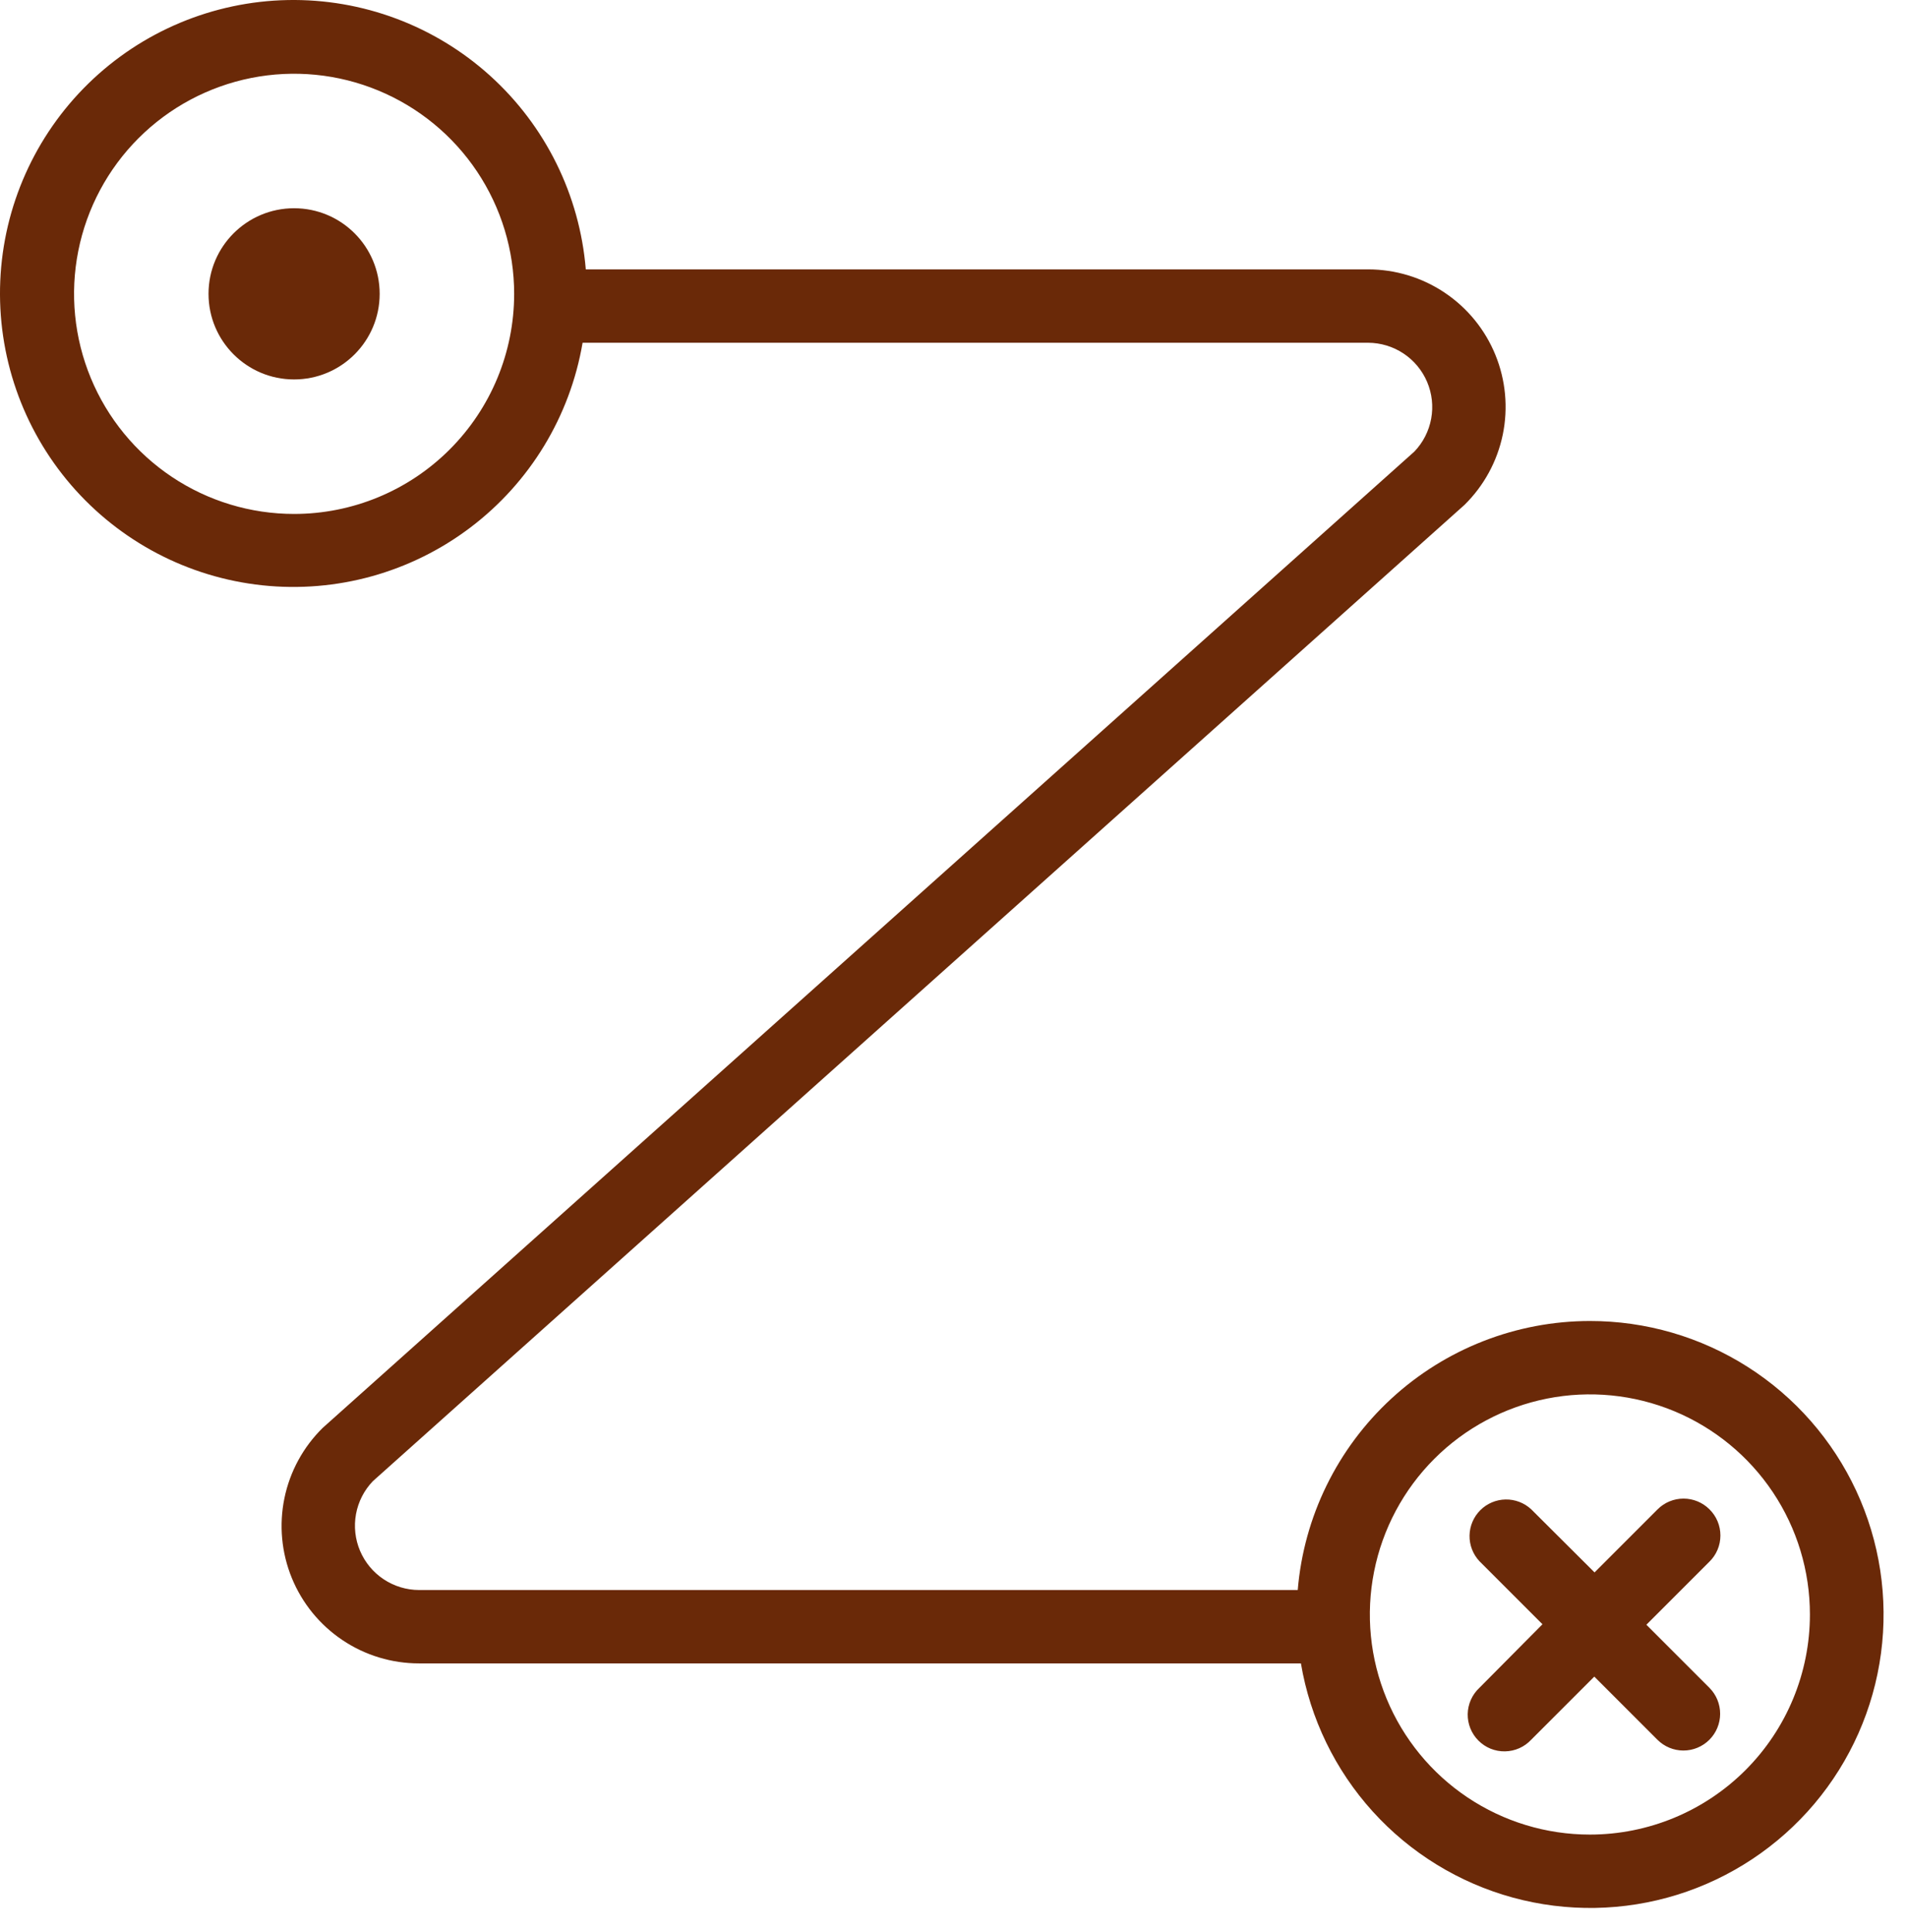 <?xml version="1.0" encoding="UTF-8"?> <svg xmlns="http://www.w3.org/2000/svg" width="78" height="79" viewBox="0 0 78 79" fill="none"> <path d="M65.029 54.015C62.022 54.017 59.124 55.149 56.911 57.187C54.698 59.224 53.33 62.018 53.08 65.015H17.14C16.625 65.014 16.122 64.861 15.693 64.576C15.264 64.292 14.929 63.887 14.727 63.414C14.526 62.94 14.468 62.417 14.561 61.911C14.654 61.405 14.893 60.937 15.25 60.565L59.9 20.645C60.696 19.863 61.241 18.862 61.467 17.769C61.692 16.676 61.586 15.54 61.163 14.507C60.741 13.474 60.02 12.591 59.093 11.969C58.167 11.347 57.076 11.015 55.96 11.015H23.96C23.709 7.973 22.309 5.141 20.044 3.095C17.779 1.049 14.819 -0.057 11.767 0.002C8.715 0.062 5.801 1.282 3.617 3.414C1.433 5.546 0.143 8.431 0.011 11.48C-0.121 14.53 0.914 17.515 2.905 19.829C4.897 22.142 7.695 23.61 10.73 23.933C13.765 24.256 16.81 23.41 19.243 21.567C21.677 19.725 23.317 17.024 23.829 14.015H55.96C56.474 14.017 56.977 14.17 57.406 14.454C57.835 14.739 58.17 15.143 58.372 15.617C58.573 16.091 58.631 16.613 58.538 17.12C58.445 17.626 58.206 18.094 57.85 18.465L13.2 58.385C12.403 59.167 11.858 60.169 11.633 61.262C11.408 62.355 11.513 63.491 11.936 64.524C12.358 65.556 13.079 66.44 14.006 67.062C14.932 67.684 16.023 68.016 17.14 68.015H53.21C53.591 70.272 54.61 72.372 56.145 74.069C57.681 75.765 59.67 76.987 61.877 77.591C64.085 78.194 66.419 78.154 68.604 77.475C70.789 76.795 72.734 75.505 74.211 73.757C75.687 72.008 76.633 69.874 76.936 67.606C77.239 65.338 76.888 63.03 75.922 60.955C74.957 58.88 73.419 57.124 71.489 55.895C69.559 54.665 67.318 54.013 65.029 54.015V54.015ZM12.03 21.015C10.249 21.015 8.509 20.488 7.029 19.499C5.549 18.51 4.396 17.104 3.715 15.46C3.033 13.815 2.855 12.005 3.202 10.26C3.55 8.514 4.407 6.91 5.666 5.651C6.924 4.393 8.528 3.536 10.274 3.188C12.02 2.841 13.829 3.019 15.474 3.701C17.118 4.382 18.524 5.535 19.513 7.015C20.502 8.495 21.03 10.235 21.03 12.015C21.03 14.402 20.081 16.692 18.393 18.379C16.706 20.067 14.416 21.015 12.03 21.015V21.015ZM65.029 75.015C63.249 75.015 61.51 74.488 60.029 73.499C58.549 72.51 57.396 71.104 56.715 69.46C56.033 67.815 55.855 66.005 56.203 64.26C56.55 62.514 57.407 60.91 58.666 59.651C59.924 58.393 61.528 57.536 63.274 57.188C65.02 56.841 66.829 57.019 68.474 57.7C70.118 58.382 71.524 59.535 72.513 61.015C73.502 62.495 74.029 64.235 74.029 66.015C74.029 68.402 73.081 70.692 71.394 72.379C69.706 74.067 67.416 75.015 65.029 75.015V75.015Z" fill="#6A2908"></path> <path d="M69.92 61.715C69.638 61.434 69.257 61.277 68.86 61.277C68.462 61.277 68.081 61.434 67.8 61.715L65.22 64.295L62.63 61.715C62.345 61.45 61.969 61.306 61.581 61.313C61.192 61.32 60.821 61.477 60.546 61.752C60.272 62.027 60.114 62.398 60.107 62.786C60.1 63.175 60.245 63.551 60.51 63.835L63.09 66.415L60.51 69.015C60.362 69.153 60.244 69.318 60.162 69.502C60.08 69.686 60.036 69.885 60.032 70.086C60.029 70.288 60.066 70.488 60.141 70.674C60.217 70.861 60.329 71.031 60.472 71.173C60.614 71.316 60.784 71.428 60.97 71.504C61.157 71.579 61.357 71.616 61.559 71.612C61.76 71.609 61.959 71.565 62.143 71.483C62.327 71.401 62.492 71.283 62.63 71.135L65.21 68.555L67.79 71.135C68.071 71.418 68.453 71.577 68.851 71.578C69.25 71.579 69.632 71.421 69.915 71.14C70.197 70.859 70.356 70.477 70.357 70.079C70.358 69.68 70.201 69.298 69.92 69.015L67.34 66.435L69.92 63.855C70.062 63.716 70.175 63.549 70.252 63.365C70.329 63.182 70.368 62.984 70.368 62.785C70.368 62.586 70.329 62.389 70.252 62.205C70.175 62.021 70.062 61.855 69.92 61.715V61.715Z" fill="#6A2908"></path> <path d="M12.029 15.515C13.962 15.515 15.529 13.948 15.529 12.015C15.529 10.082 13.962 8.515 12.029 8.515C10.096 8.515 8.529 10.082 8.529 12.015C8.529 13.948 10.096 15.515 12.029 15.515Z" fill="#6A2908"></path> </svg> 